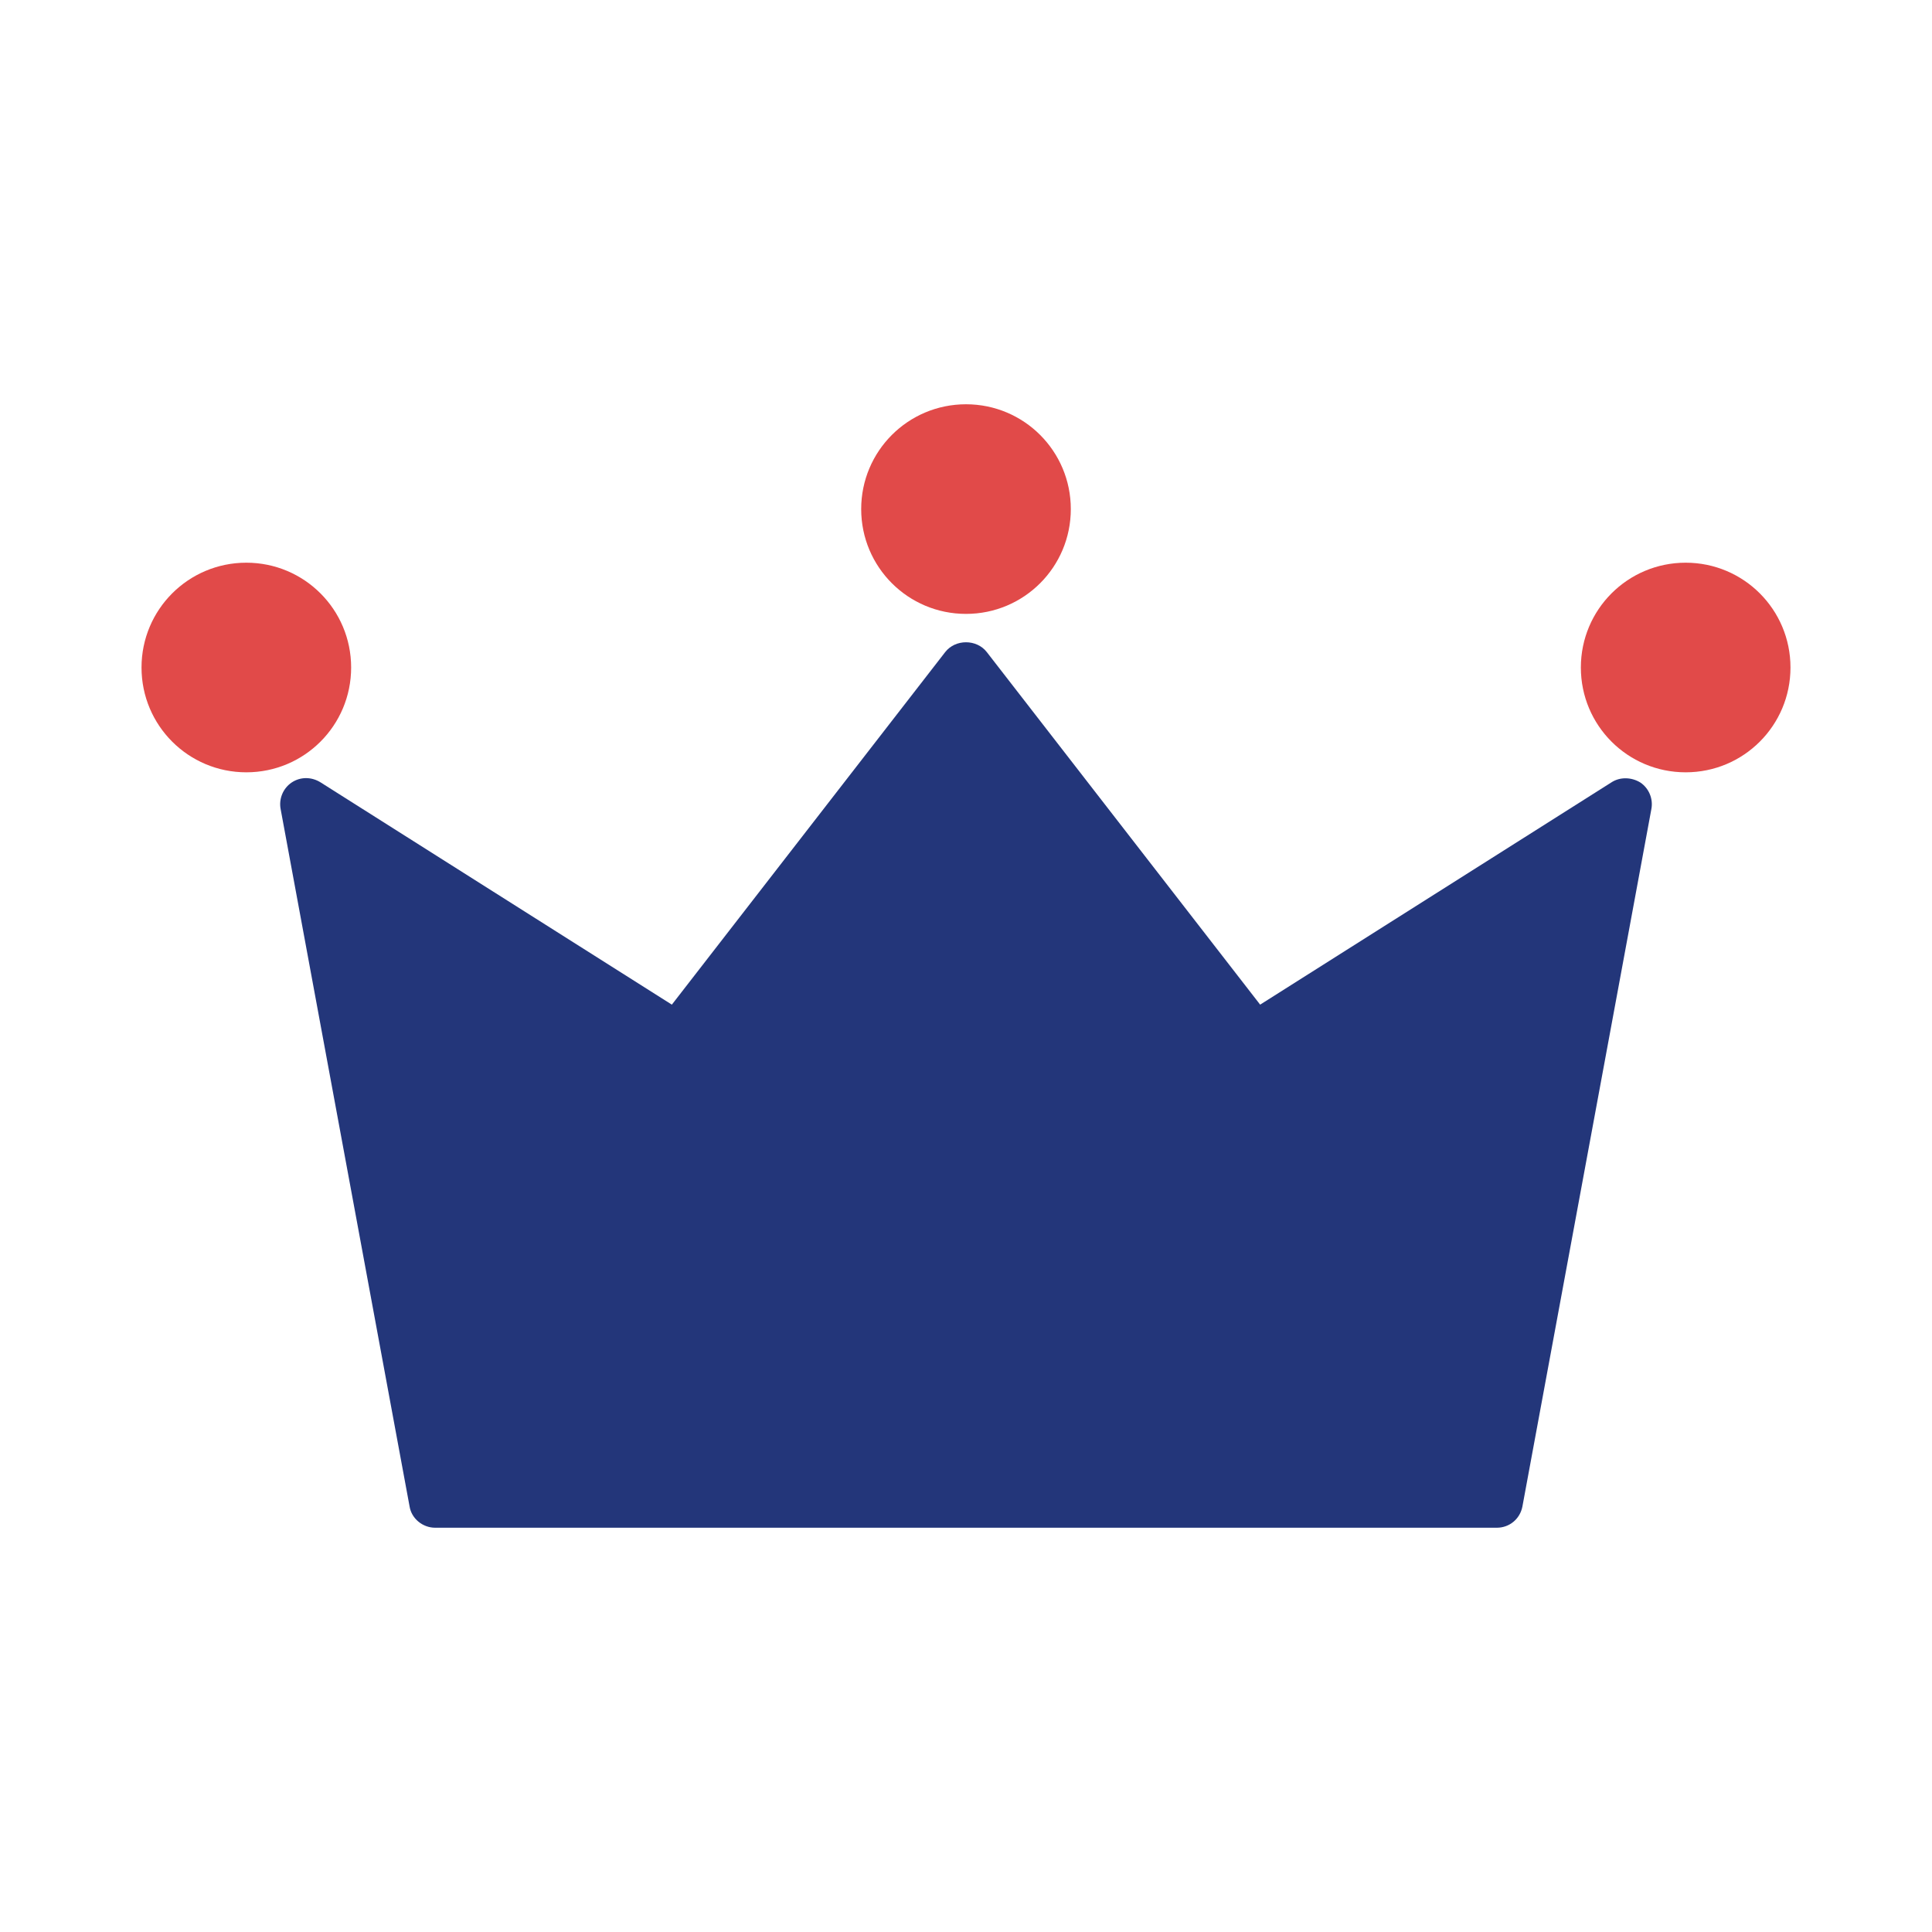 <?xml version="1.0" encoding="UTF-8"?>
<svg id="_x5B_Layout_x5D_" xmlns="http://www.w3.org/2000/svg" viewBox="0 0 40 40">
  <defs>
    <style>
      .cls-1 {
        fill: #e14a49;
      }

      .cls-2 {
        fill: #23367a;
      }
    </style>
  </defs>
  <g>
    <polygon class="cls-2" points="30.99 31.08 33.66 16.64 25.96 21.51 20 13.82 14.04 21.51 6.34 16.64 9.01 31.08 30.99 31.08"/>
    <path class="cls-2" d="M30.99,31.63H9.01c-.26,0-.49-.19-.53-.44l-2.67-14.44c-.04-.21.05-.43.23-.55.18-.12.41-.12.6,0l7.27,4.6,5.66-7.3c.21-.27.65-.27.86,0l5.66,7.3,7.27-4.6c.18-.12.42-.11.6,0,.18.12.27.34.23.55l-2.67,14.44c-.05.26-.27.44-.53.44ZM9.46,30.54h21.07l2.36-12.77-6.64,4.2c-.24.15-.55.1-.72-.13l-5.54-7.14-5.54,7.14c-.17.22-.48.28-.72.13l-6.64-4.2,2.36,12.77Z"/>
  </g>
  <g>
    <circle class="cls-1" cx="20" cy="10.54" r="1.63"/>
    <path class="cls-1" d="M20,12.71c-1.2,0-2.17-.97-2.17-2.17s.97-2.17,2.17-2.17,2.17.97,2.17,2.17-.97,2.17-2.17,2.17ZM20,9.46c-.6,0-1.08.49-1.08,1.08s.49,1.08,1.08,1.08,1.08-.49,1.08-1.08-.49-1.08-1.08-1.08Z"/>
  </g>
  <g>
    <path class="cls-1" d="M36.53,13.82c0,.9-.73,1.63-1.63,1.63s-1.63-.73-1.63-1.63.73-1.63,1.63-1.63,1.63.73,1.63,1.63Z"/>
    <path class="cls-1" d="M34.9,15.99c-1.2,0-2.17-.97-2.17-2.17s.97-2.17,2.17-2.17,2.17.97,2.17,2.17-.97,2.17-2.17,2.17ZM34.9,12.73c-.6,0-1.08.49-1.08,1.08s.49,1.08,1.08,1.08,1.08-.49,1.08-1.08-.49-1.08-1.08-1.08Z"/>
  </g>
  <g>
    <path class="cls-1" d="M6.72,13.82c0,.9-.73,1.63-1.63,1.63s-1.63-.73-1.63-1.63.73-1.63,1.63-1.63,1.63.73,1.63,1.63Z"/>
    <path class="cls-1" d="M5.1,15.99c-1.2,0-2.17-.97-2.17-2.17s.97-2.17,2.17-2.17,2.17.97,2.17,2.17-.97,2.17-2.17,2.17ZM5.1,12.73c-.6,0-1.08.49-1.08,1.08s.49,1.08,1.08,1.08,1.08-.49,1.08-1.08-.49-1.08-1.08-1.08Z"/>
  </g>
</svg>